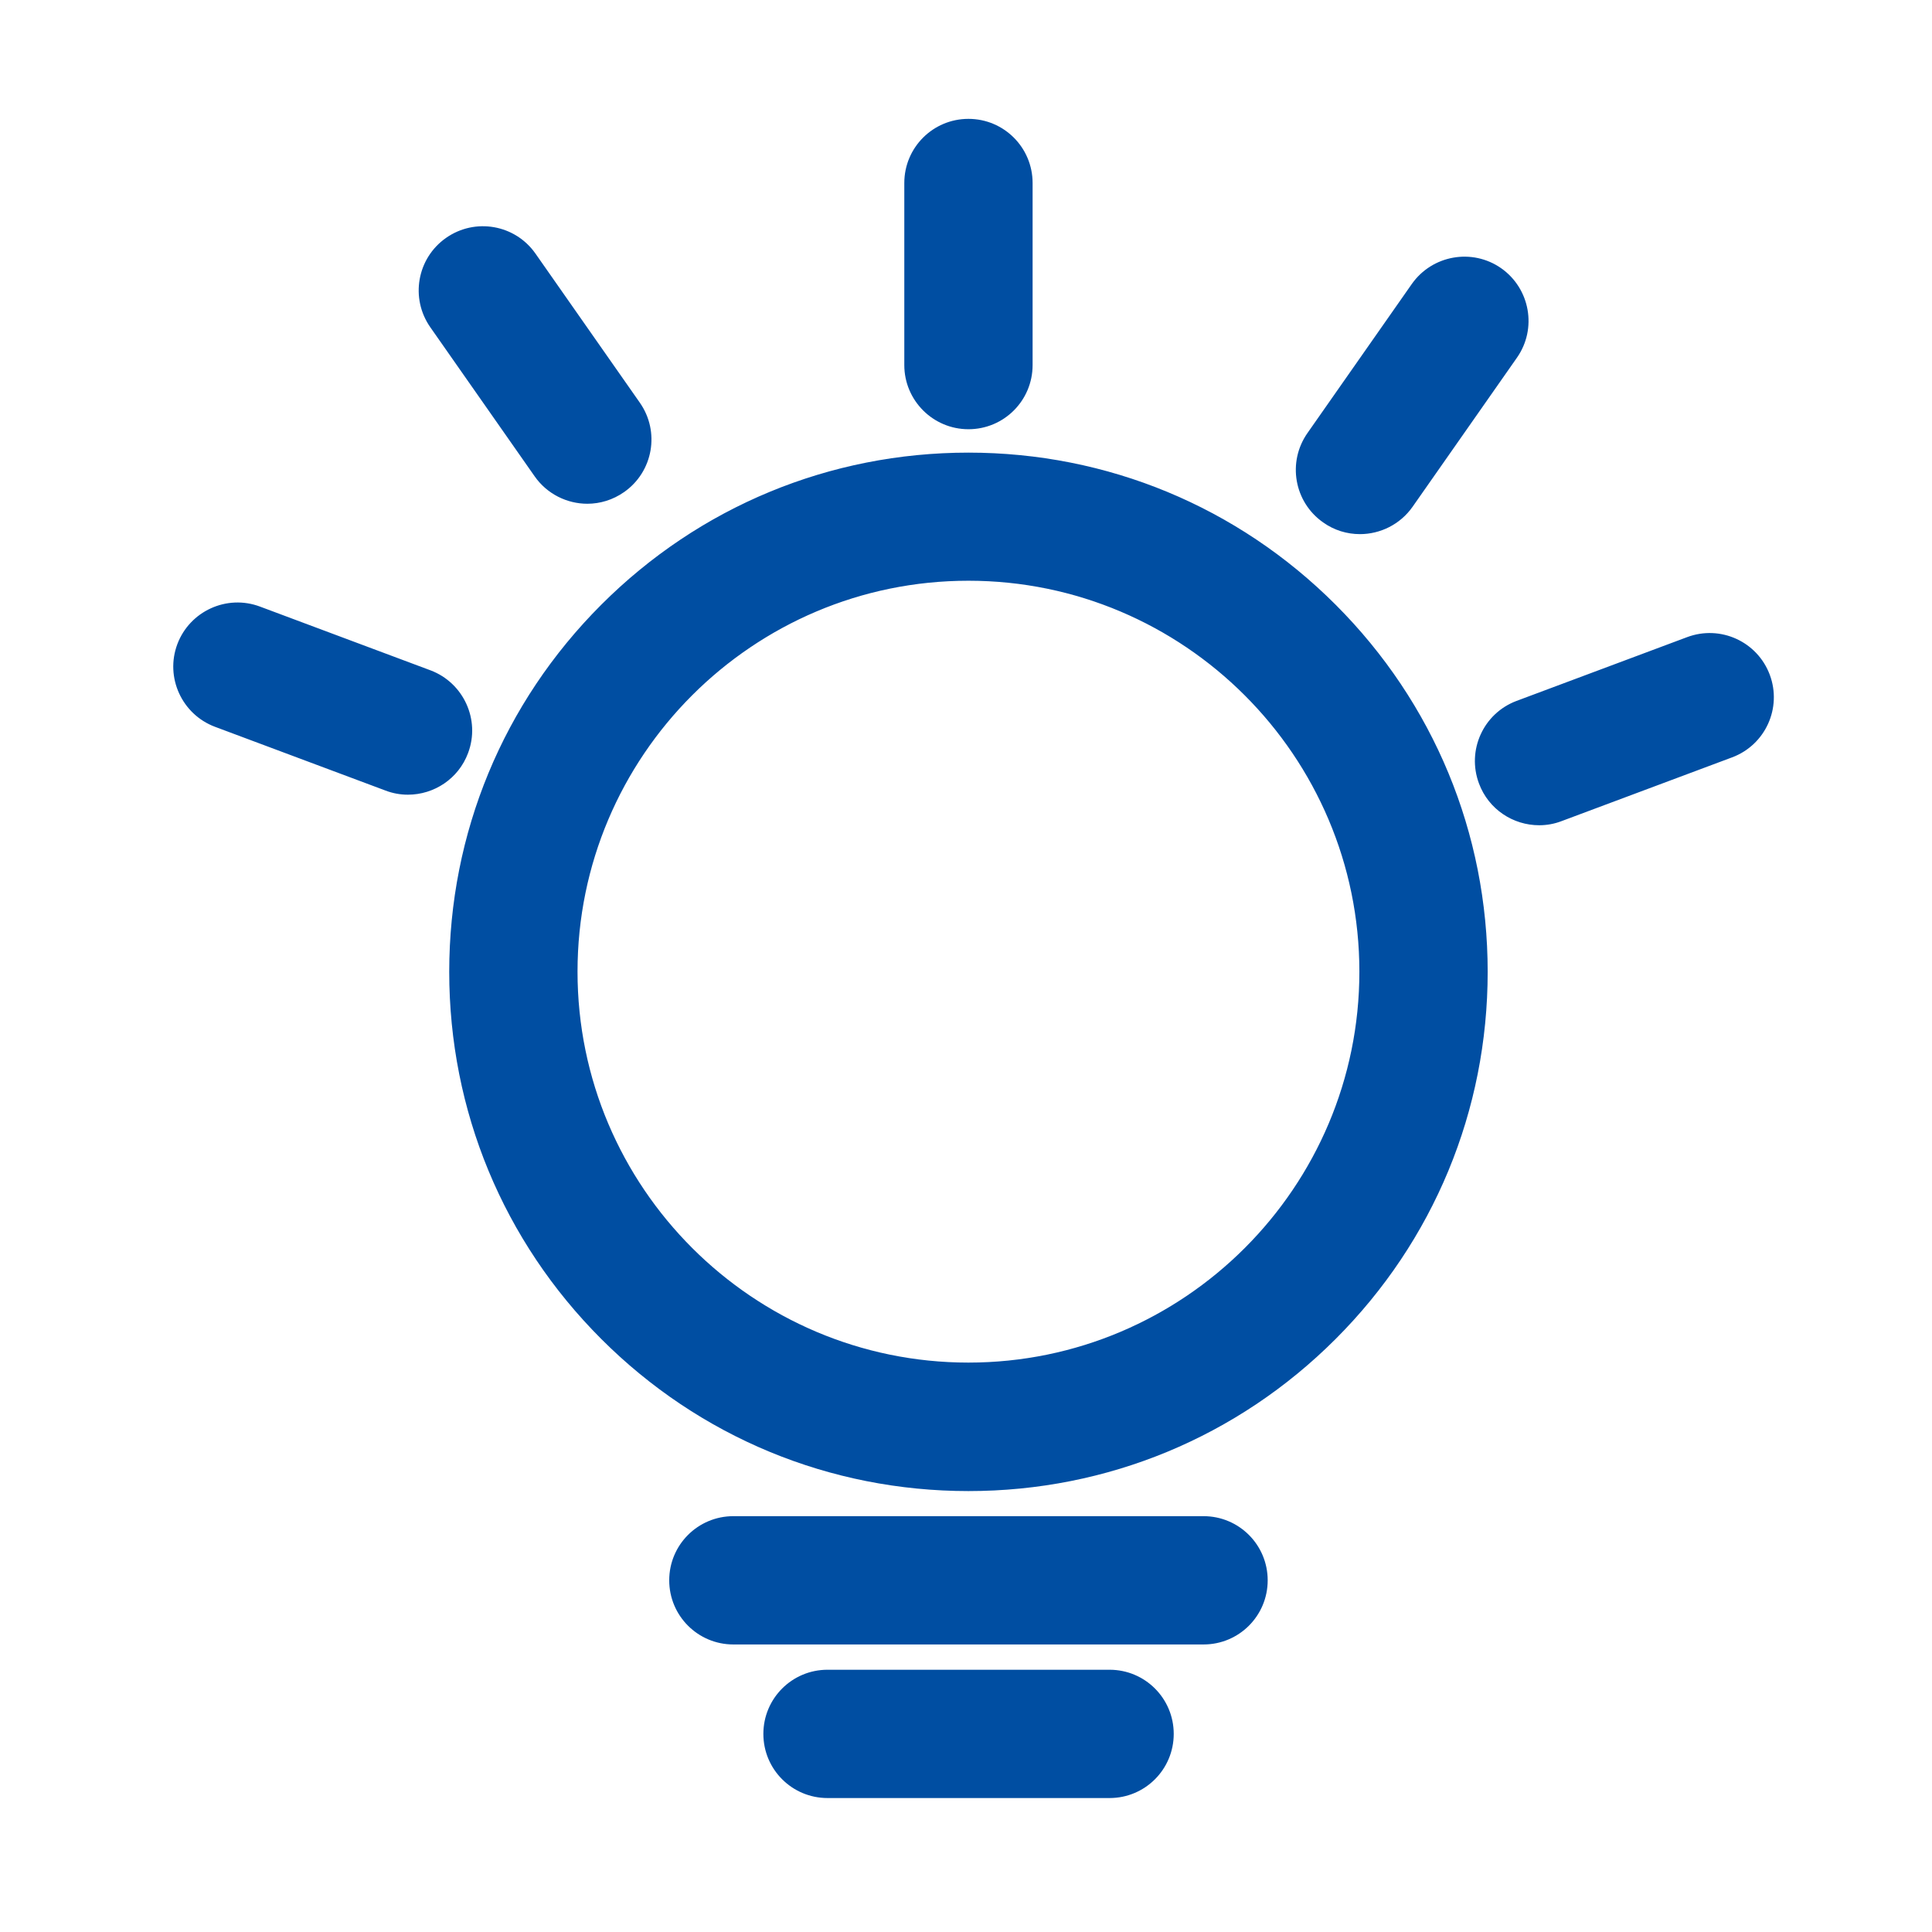 <?xml version="1.0" standalone="no"?><!DOCTYPE svg PUBLIC "-//W3C//DTD SVG 1.1//EN" "http://www.w3.org/Graphics/SVG/1.1/DTD/svg11.dtd"><svg t="1683883946599" class="icon" viewBox="0 0 1024 1024" version="1.1" xmlns="http://www.w3.org/2000/svg" p-id="31633" xmlns:xlink="http://www.w3.org/1999/xlink" width="200" height="200"><path d="M513.3 239.9c-73.5 0-142.6 28.6-194.6 80.6-52 52-80.6 121.1-80.6 194.6s28.6 142.6 80.6 194.6c52 52 121.1 80.6 194.6 80.6s142.6-28.6 194.6-80.6c52-52 80.6-121.1 80.6-194.6s-28.6-142.6-80.6-194.6c-52-52-121.1-80.6-194.6-80.6z m0 482.3c-114.2 0-207.2-92.9-207.2-207.2S399 307.8 513.3 307.8c114.2 0 207.2 92.9 207.2 207.2s-92.9 207.2-207.2 207.2zM637.9 803.6H388.7c-18.8 0-34 15.2-34 34s15.2 34 34 34h249.2c18.8 0 34-15.2 34-34s-15.2-34-34-34zM588.1 885H438.6c-18.8 0-34 15.2-34 34s15.2 34 34 34h149.5c18.8 0 34-15.2 34-34s-15.2-34-34-34zM513.3 227.5c18.8 0 34-15.2 34-34V97c0-18.8-15.2-34-34-34s-34 15.2-34 34v96.5c0 18.7 15.2 34 34 34zM701.3 276.9c5.9 4.2 12.7 6.2 19.5 6.2 10.7 0 21.3-5.1 27.9-14.5l55.3-79c10.8-15.4 7-36.6-8.3-47.4-15.4-10.8-36.6-7-47.4 8.3l-55.3 79c-10.8 15.4-7.1 36.6 8.3 47.4zM938 357.6c-6.6-17.6-26.2-26.5-43.8-19.9l-90.4 33.8c-17.6 6.6-26.5 26.2-19.9 43.8 5.1 13.7 18.1 22.1 31.9 22.1 4 0 8-0.7 11.9-2.2l90.4-33.8c17.6-6.6 26.5-26.2 19.9-43.8zM283.4 252.5c6.6 9.4 17.2 14.5 27.9 14.5 6.7 0 13.5-2 19.5-6.2 15.4-10.8 19.1-32 8.3-47.4l-55.3-79c-10.8-15.4-32-19.1-47.4-8.3-15.4 10.8-19.1 32-8.3 47.4l55.3 79zM248.1 399.1c6.6-17.6-2.4-37.2-19.9-43.8l-90.4-33.8c-17.6-6.6-37.2 2.4-43.8 19.9-6.6 17.6 2.4 37.2 19.9 43.8l90.4 33.8c3.9 1.5 7.9 2.2 11.9 2.2 13.8 0 26.8-8.4 31.9-22.1z" fill="#004ea2" p-id="31634"></path></svg>
